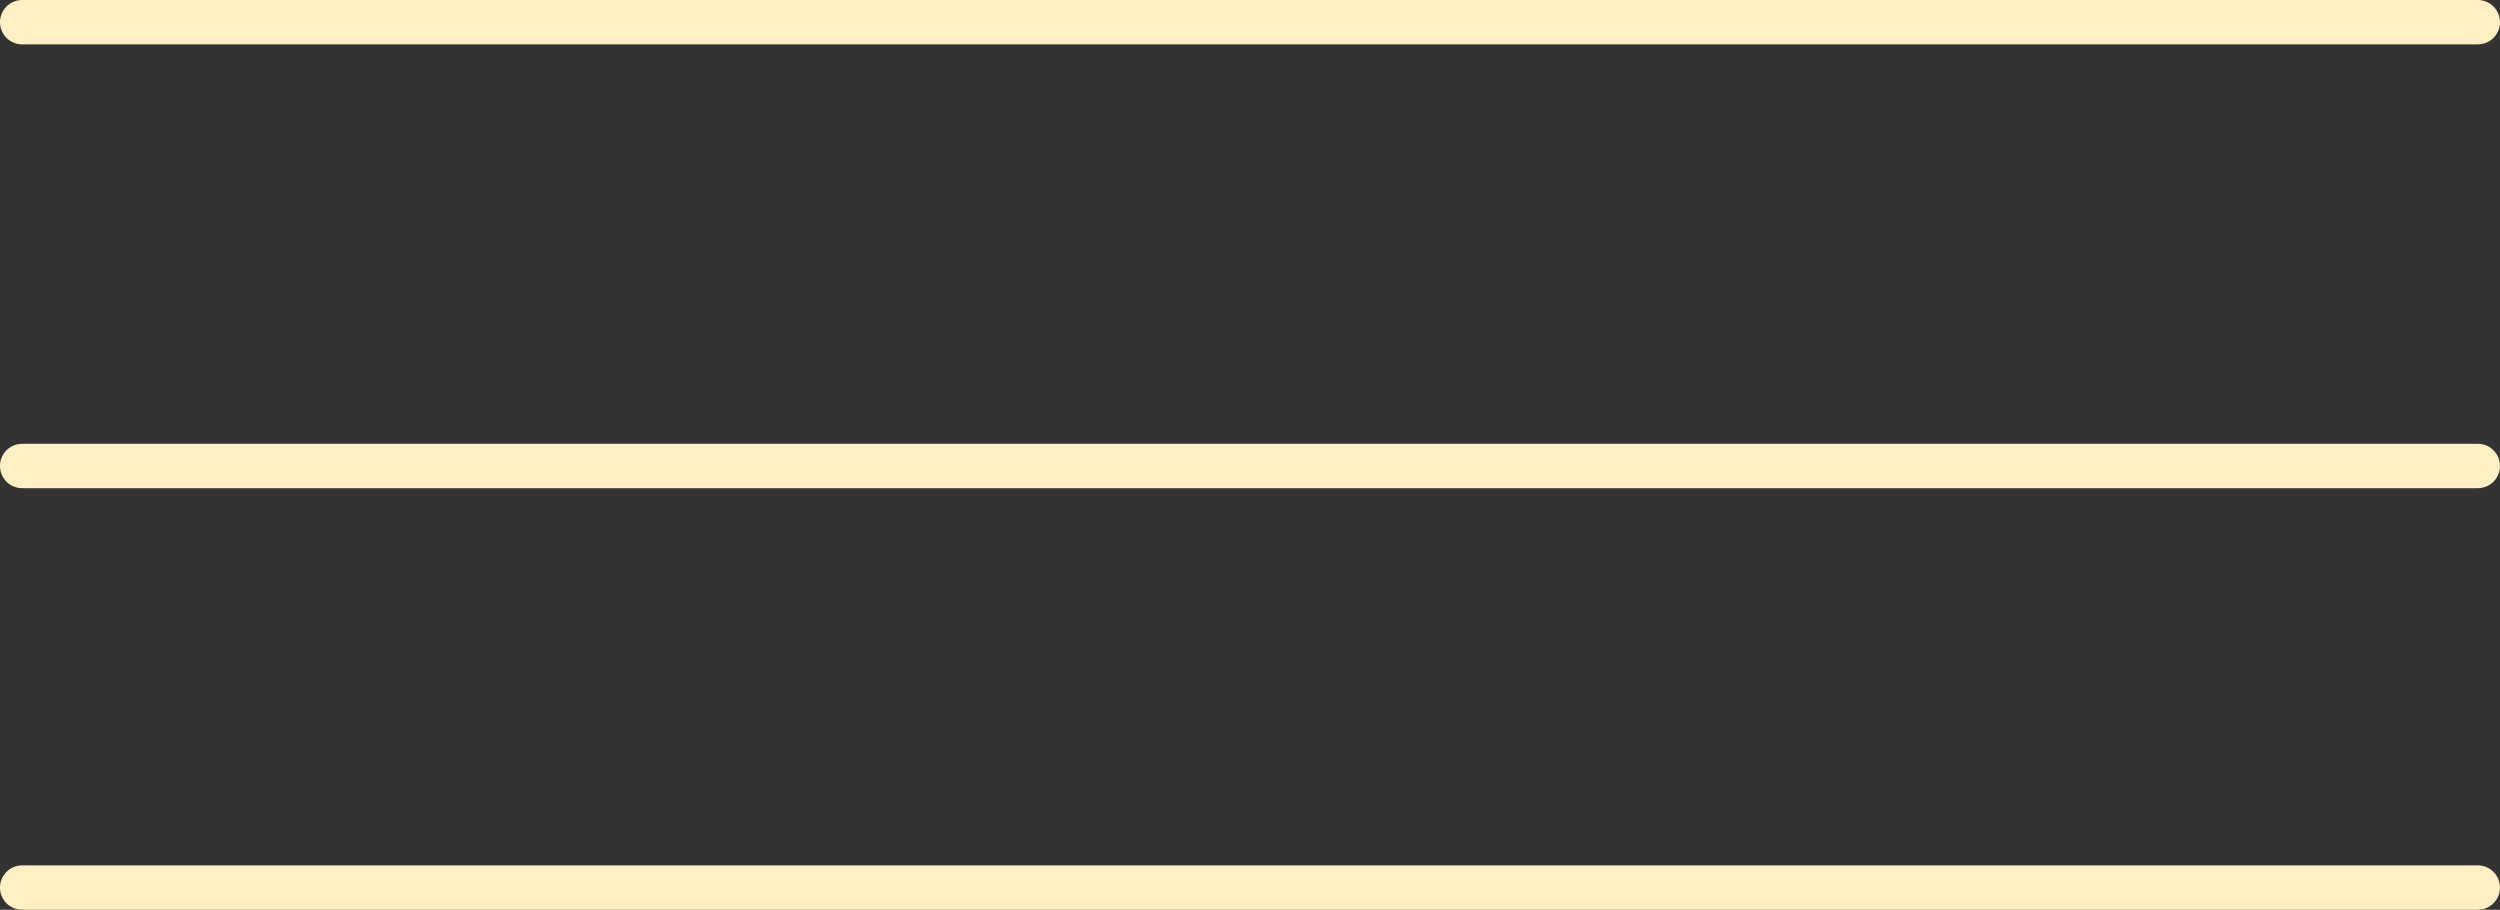 <?xml version="1.0" encoding="UTF-8" standalone="no"?><svg xmlns="http://www.w3.org/2000/svg" xmlns:xlink="http://www.w3.org/1999/xlink" fill="none" height="1528.4" preserveAspectRatio="xMidYMid meet" style="fill: none" version="1" viewBox="0.5 0.5 4199.9 1528.4" width="4199.9" zoomAndPan="magnify"><rect x="0.5" y="0.5" width="4199.9" height="1528.4" fill="#333333" stroke="none"/><g clip-path="url(#a)" id="change1_1"><path d="M37.779 0.5C17.125 0.5 0.499 17.122 0.499 37.773C0.499 58.424 17.125 75.046 37.779 75.046H4163.08C4183.73 75.046 4200.35 58.424 4200.35 37.773C4200.35 17.122 4183.73 0.5 4163.08 0.5H37.779ZM37.779 746.059C17.125 746.059 0.499 762.681 0.499 783.332C0.499 803.983 17.125 820.605 37.779 820.605H4163.08C4183.73 820.605 4200.35 803.983 4200.35 783.332C4200.35 762.681 4183.73 746.059 4163.08 746.059H37.779ZM37.779 1454.31C17.125 1454.31 0.499 1470.93 0.499 1491.58C0.499 1512.24 17.125 1528.86 37.779 1528.86H4163.08C4183.73 1528.86 4200.35 1512.24 4200.35 1491.58C4200.35 1470.93 4183.73 1454.31 4163.08 1454.31H37.779Z" fill="#fff0c3"/></g><defs><clipPath id="a"><path d="M0 0H4199.85V1528.36H0z" fill="#ffffff" transform="translate(.5 .5)"/></clipPath></defs></svg>
